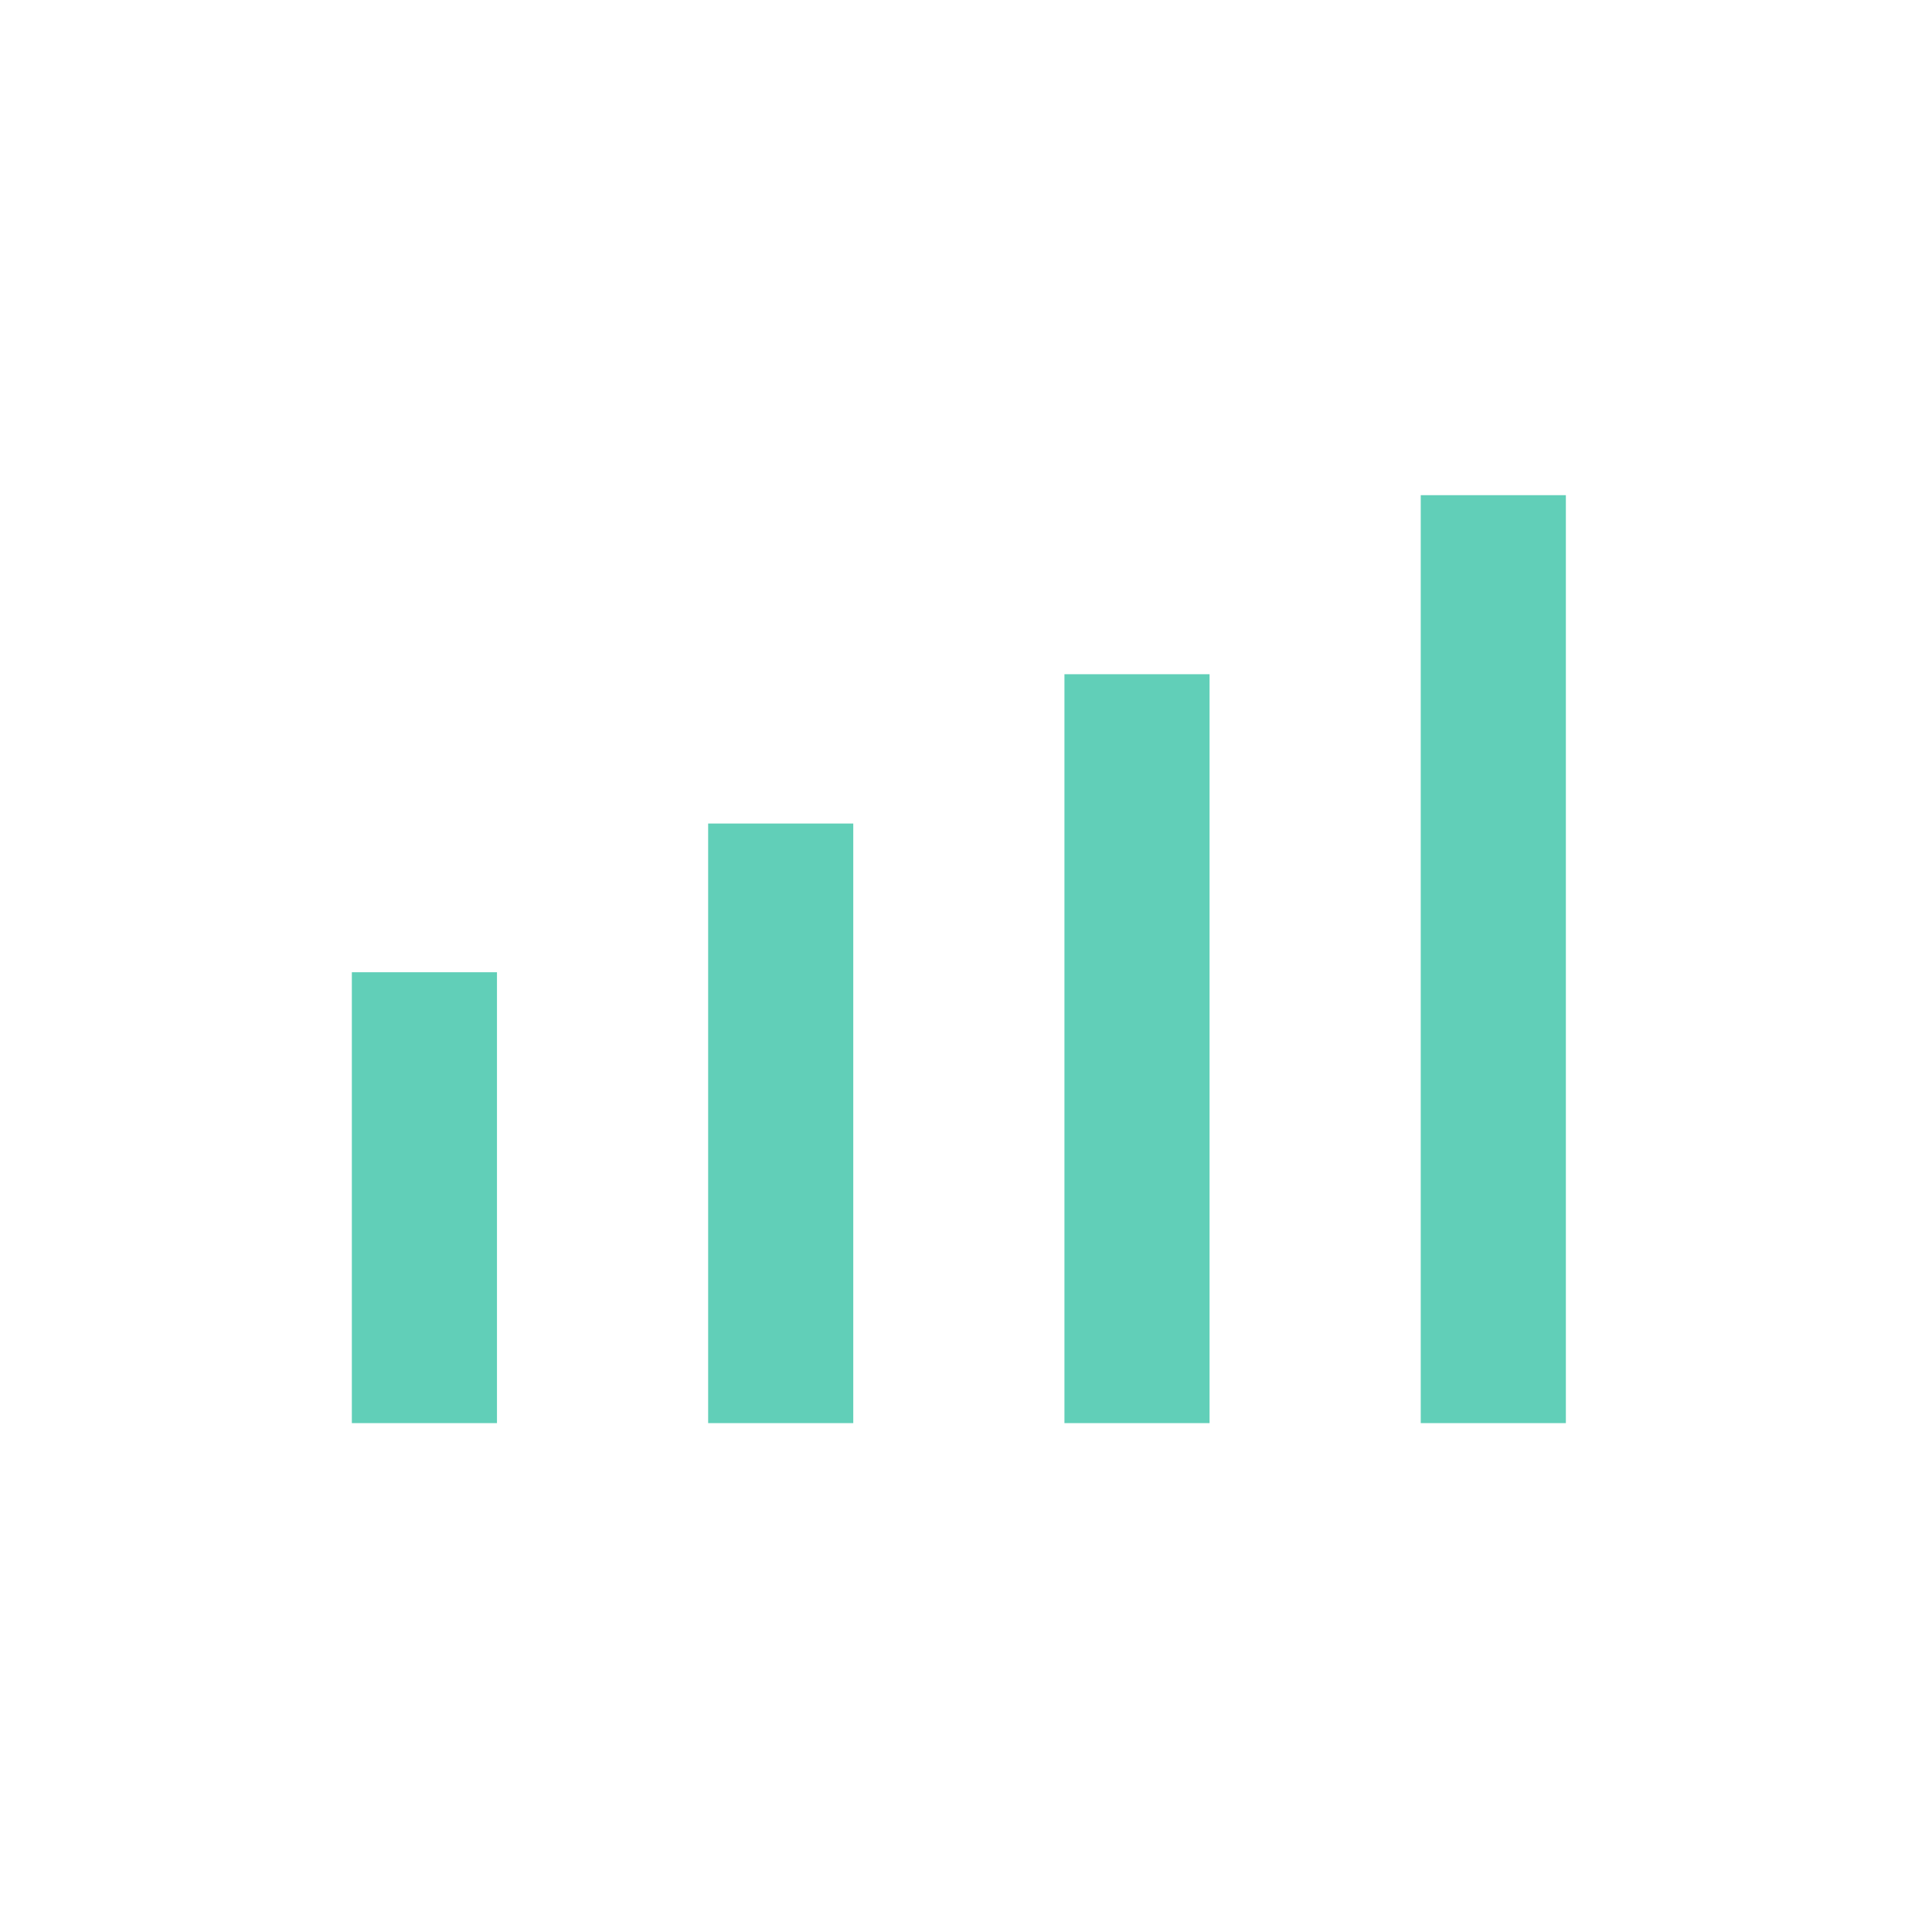 <svg width="43" height="43" viewBox="0 0 43 43" fill="none" xmlns="http://www.w3.org/2000/svg">
<mask id="mask0_2543_11899" style="mask-type:alpha" maskUnits="userSpaceOnUse" x="4" y="4" width="34" height="34">
<rect x="4.826" y="4.826" width="33.044" height="33.044" fill="#61CFB8"/>
</mask>
<g mask="url(#mask0_2543_11899)">
<path d="M7.831 31.674V21.639H11.061V31.674H7.831ZM15.761 31.674V18.329H18.991V31.674H15.761ZM23.691 31.674V15.006H26.921V31.674H23.691ZM31.621 31.674V11.021H34.851V31.674H31.621Z" fill="#61CFB8"/>
</g>
</svg>
